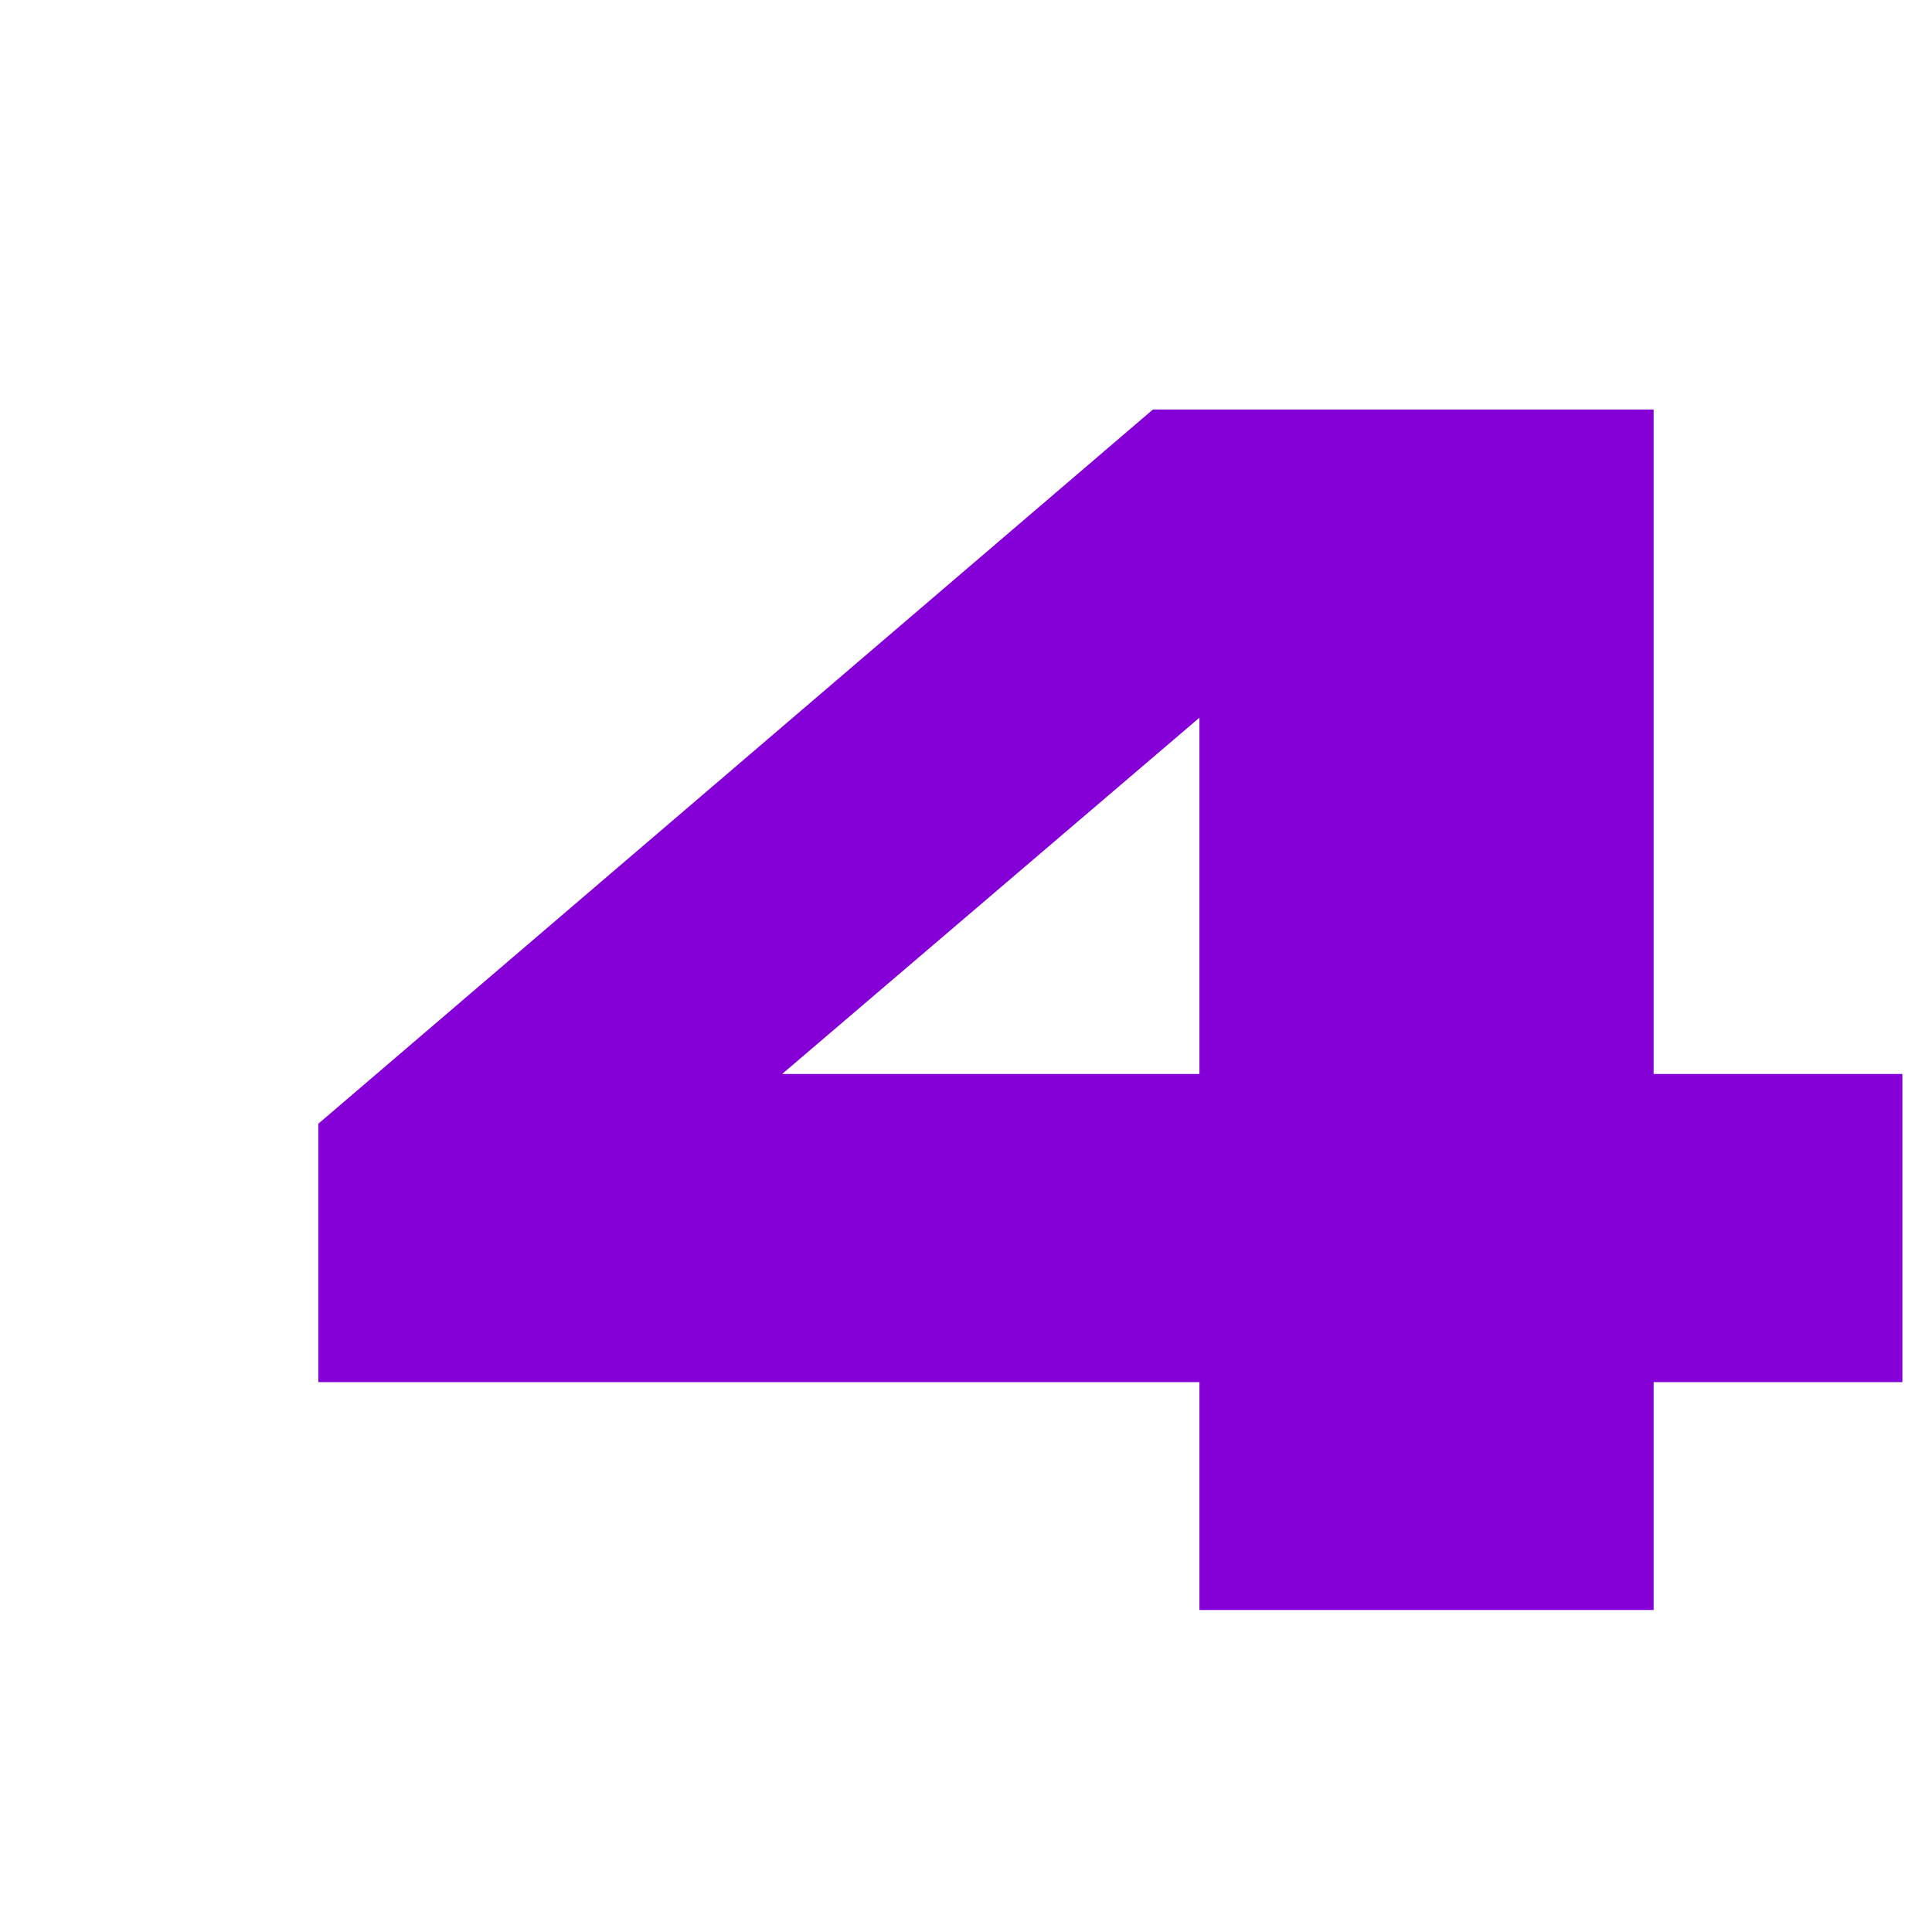 <?xml version="1.0" encoding="UTF-8"?> <svg xmlns="http://www.w3.org/2000/svg" width="120" height="120" viewBox="0 0 120 120" fill="none"><g clip-path="url(#clip0_2639_38)"><path d="M19.773 69.796L71.608 25.438H102.709V66.706H118.16V85.845H102.709V100H74.499V85.845H19.773V69.796ZM74.499 66.706V44.577L48.581 66.706H74.499Z" fill="#8400D7"></path></g><defs><clipPath id="clip0_2639_38"><rect width="120" height="120" fill="white"></rect></clipPath></defs></svg> 